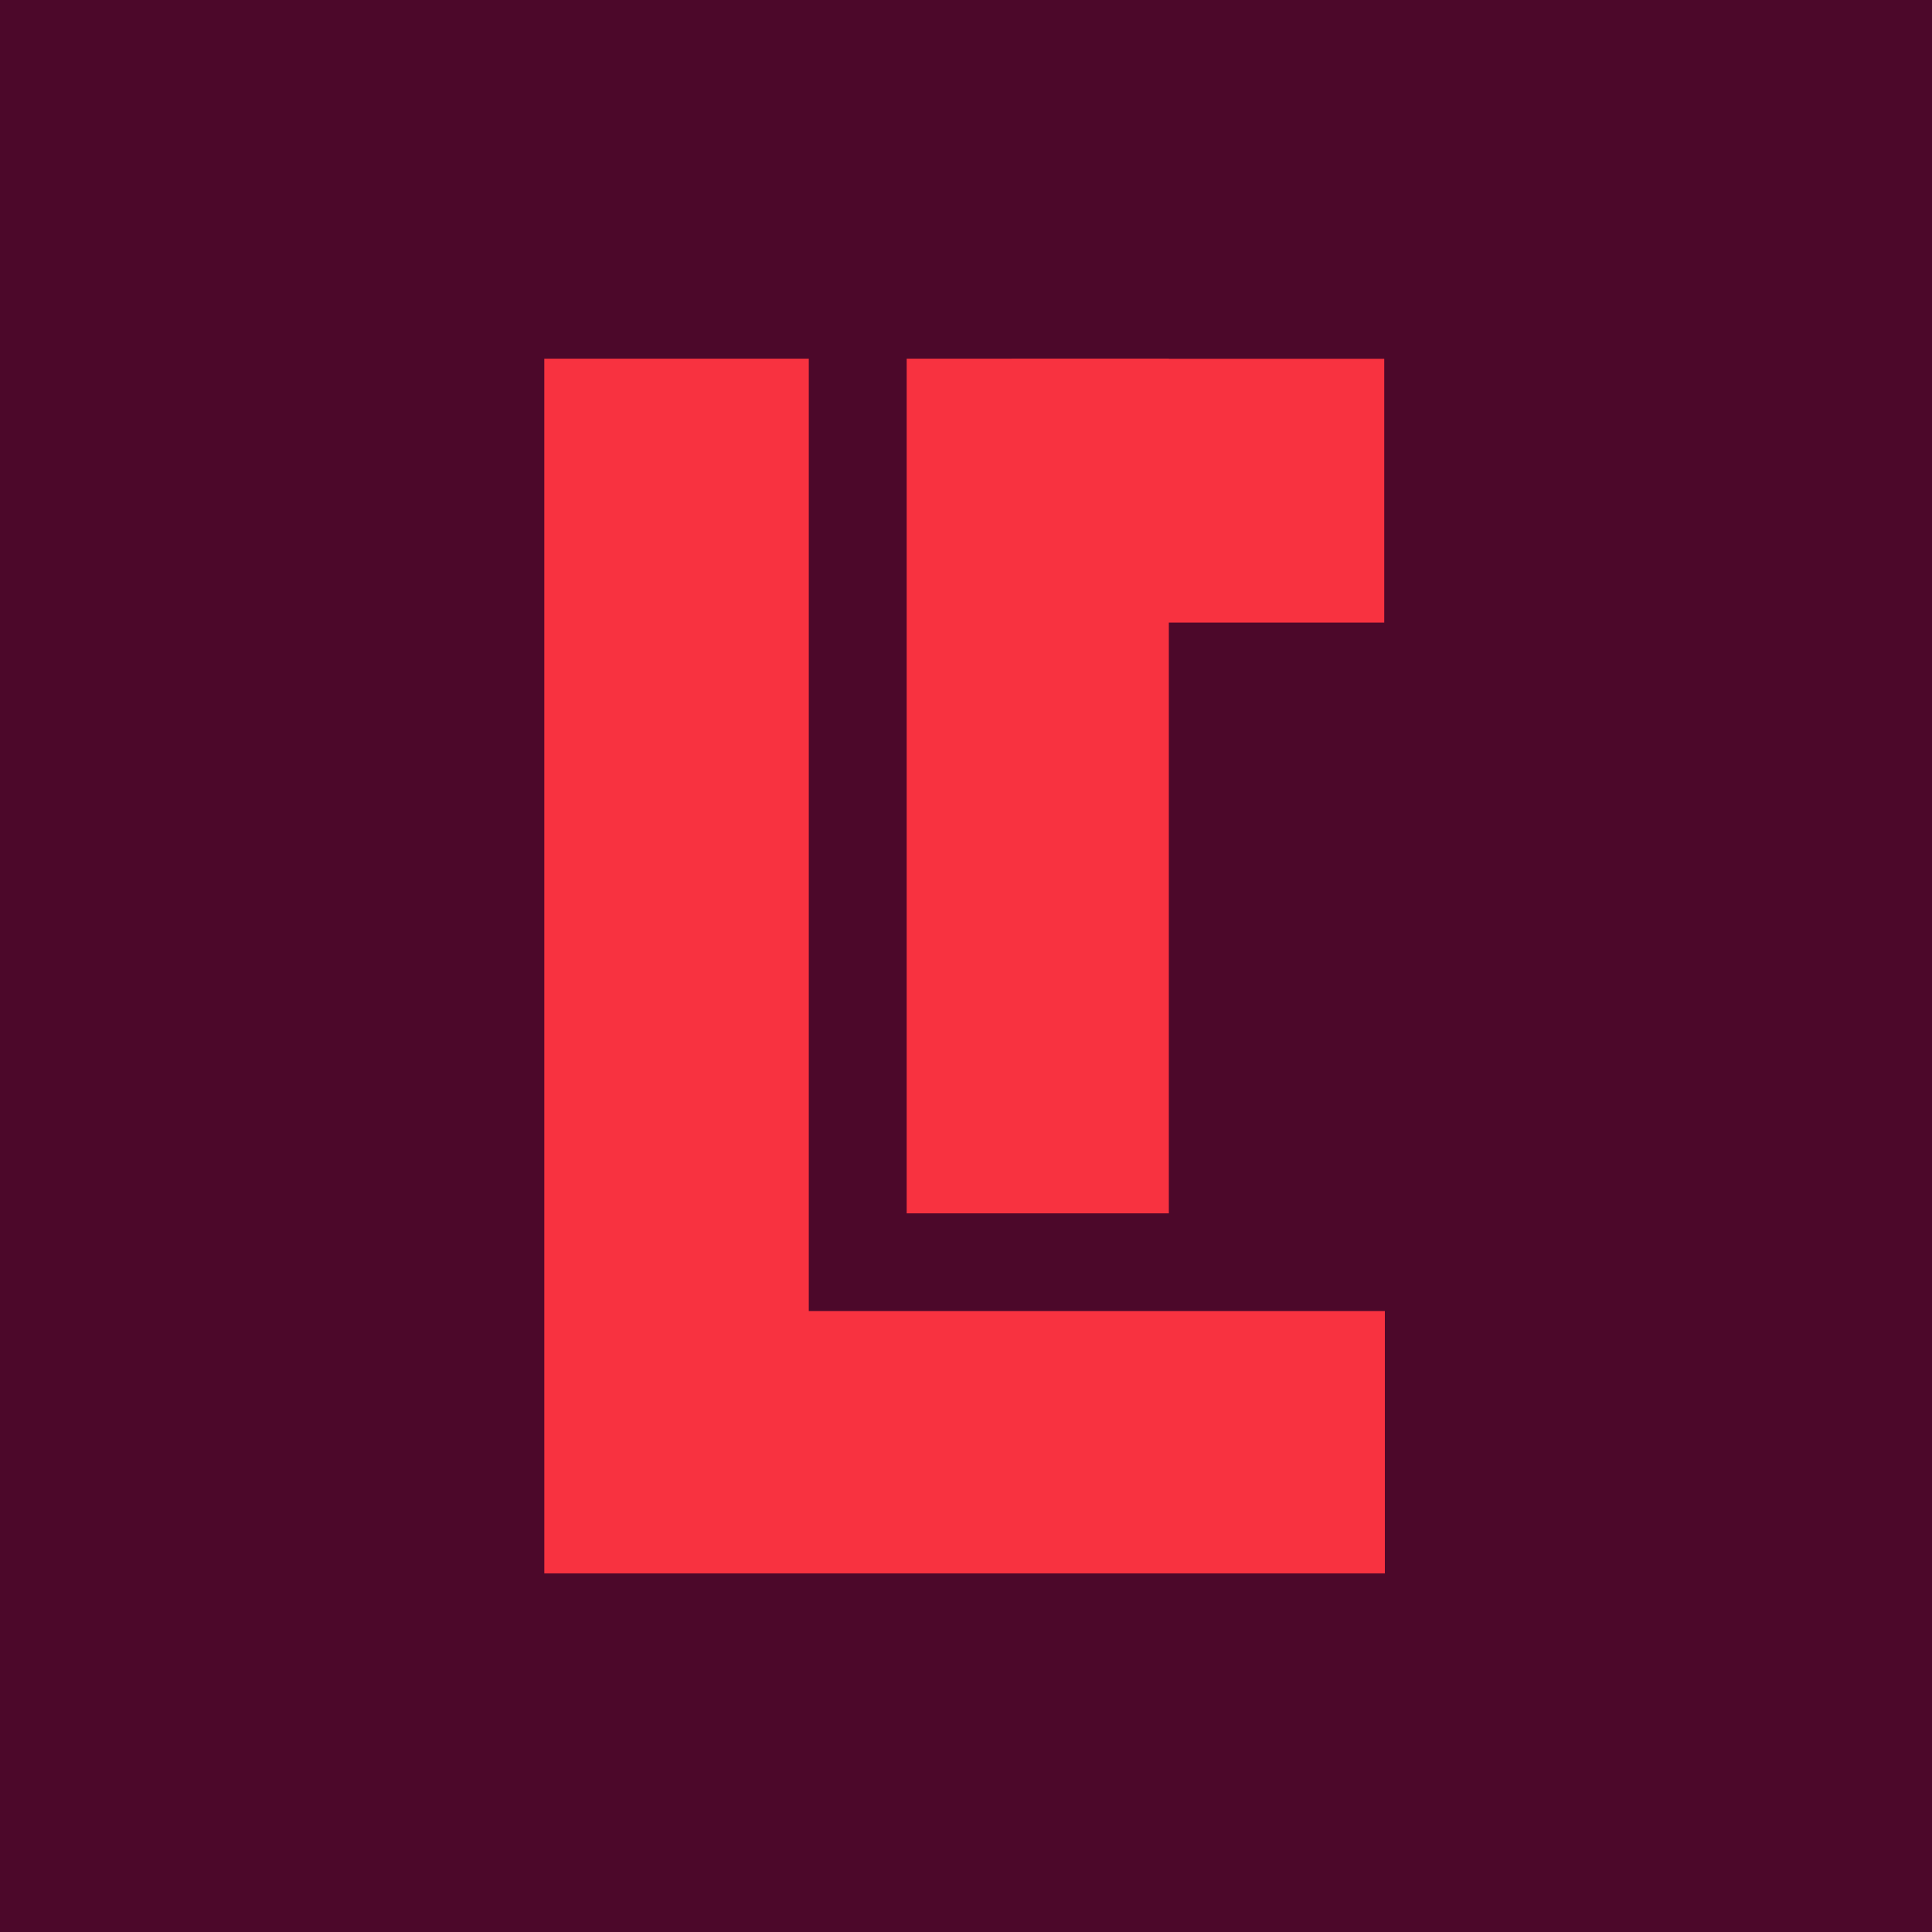 <?xml version="1.0" encoding="UTF-8" standalone="no"?>
<svg
   version="1.1"
   viewBox="0 0 512 512"
   id="svg2"
   width="512"
   height="512"
   xmlns="http://www.w3.org/2000/svg"
   xmlns:svg="http://www.w3.org/2000/svg">
  <defs id="defs2" />
  <rect width="512" height="512" fill="#4c082a" />
  <g
     transform="matrix(0.753,0,0,0.753,-1.16,-0.38)"
     id="g2">
    <circle
       fill="#1a1a1a"
       id="circle1"
       style="fill:#4c082a;fill-opacity:0"
       r="340.1"
       cy="340.32"
       cx="341.11" />
    <path
       d="m 320.64,126.73 v 300.8 h 92.264 V 219.61 h 75.803 v -92.83 h -75.803 v -0.051 z"
       fill="#f83240"
       id="path1"
       style="fill:#f83240;fill-opacity:1" />
    <path
       d="M 193.1,126.74 V 510.7 h 0.006 v 43.543 h 295.82 v -92.338 h -202.74 v -335.16 z"
       fill="#f83240"
       id="path2"
       style="fill:#f83240;fill-opacity:1" />
  </g>
</svg>
